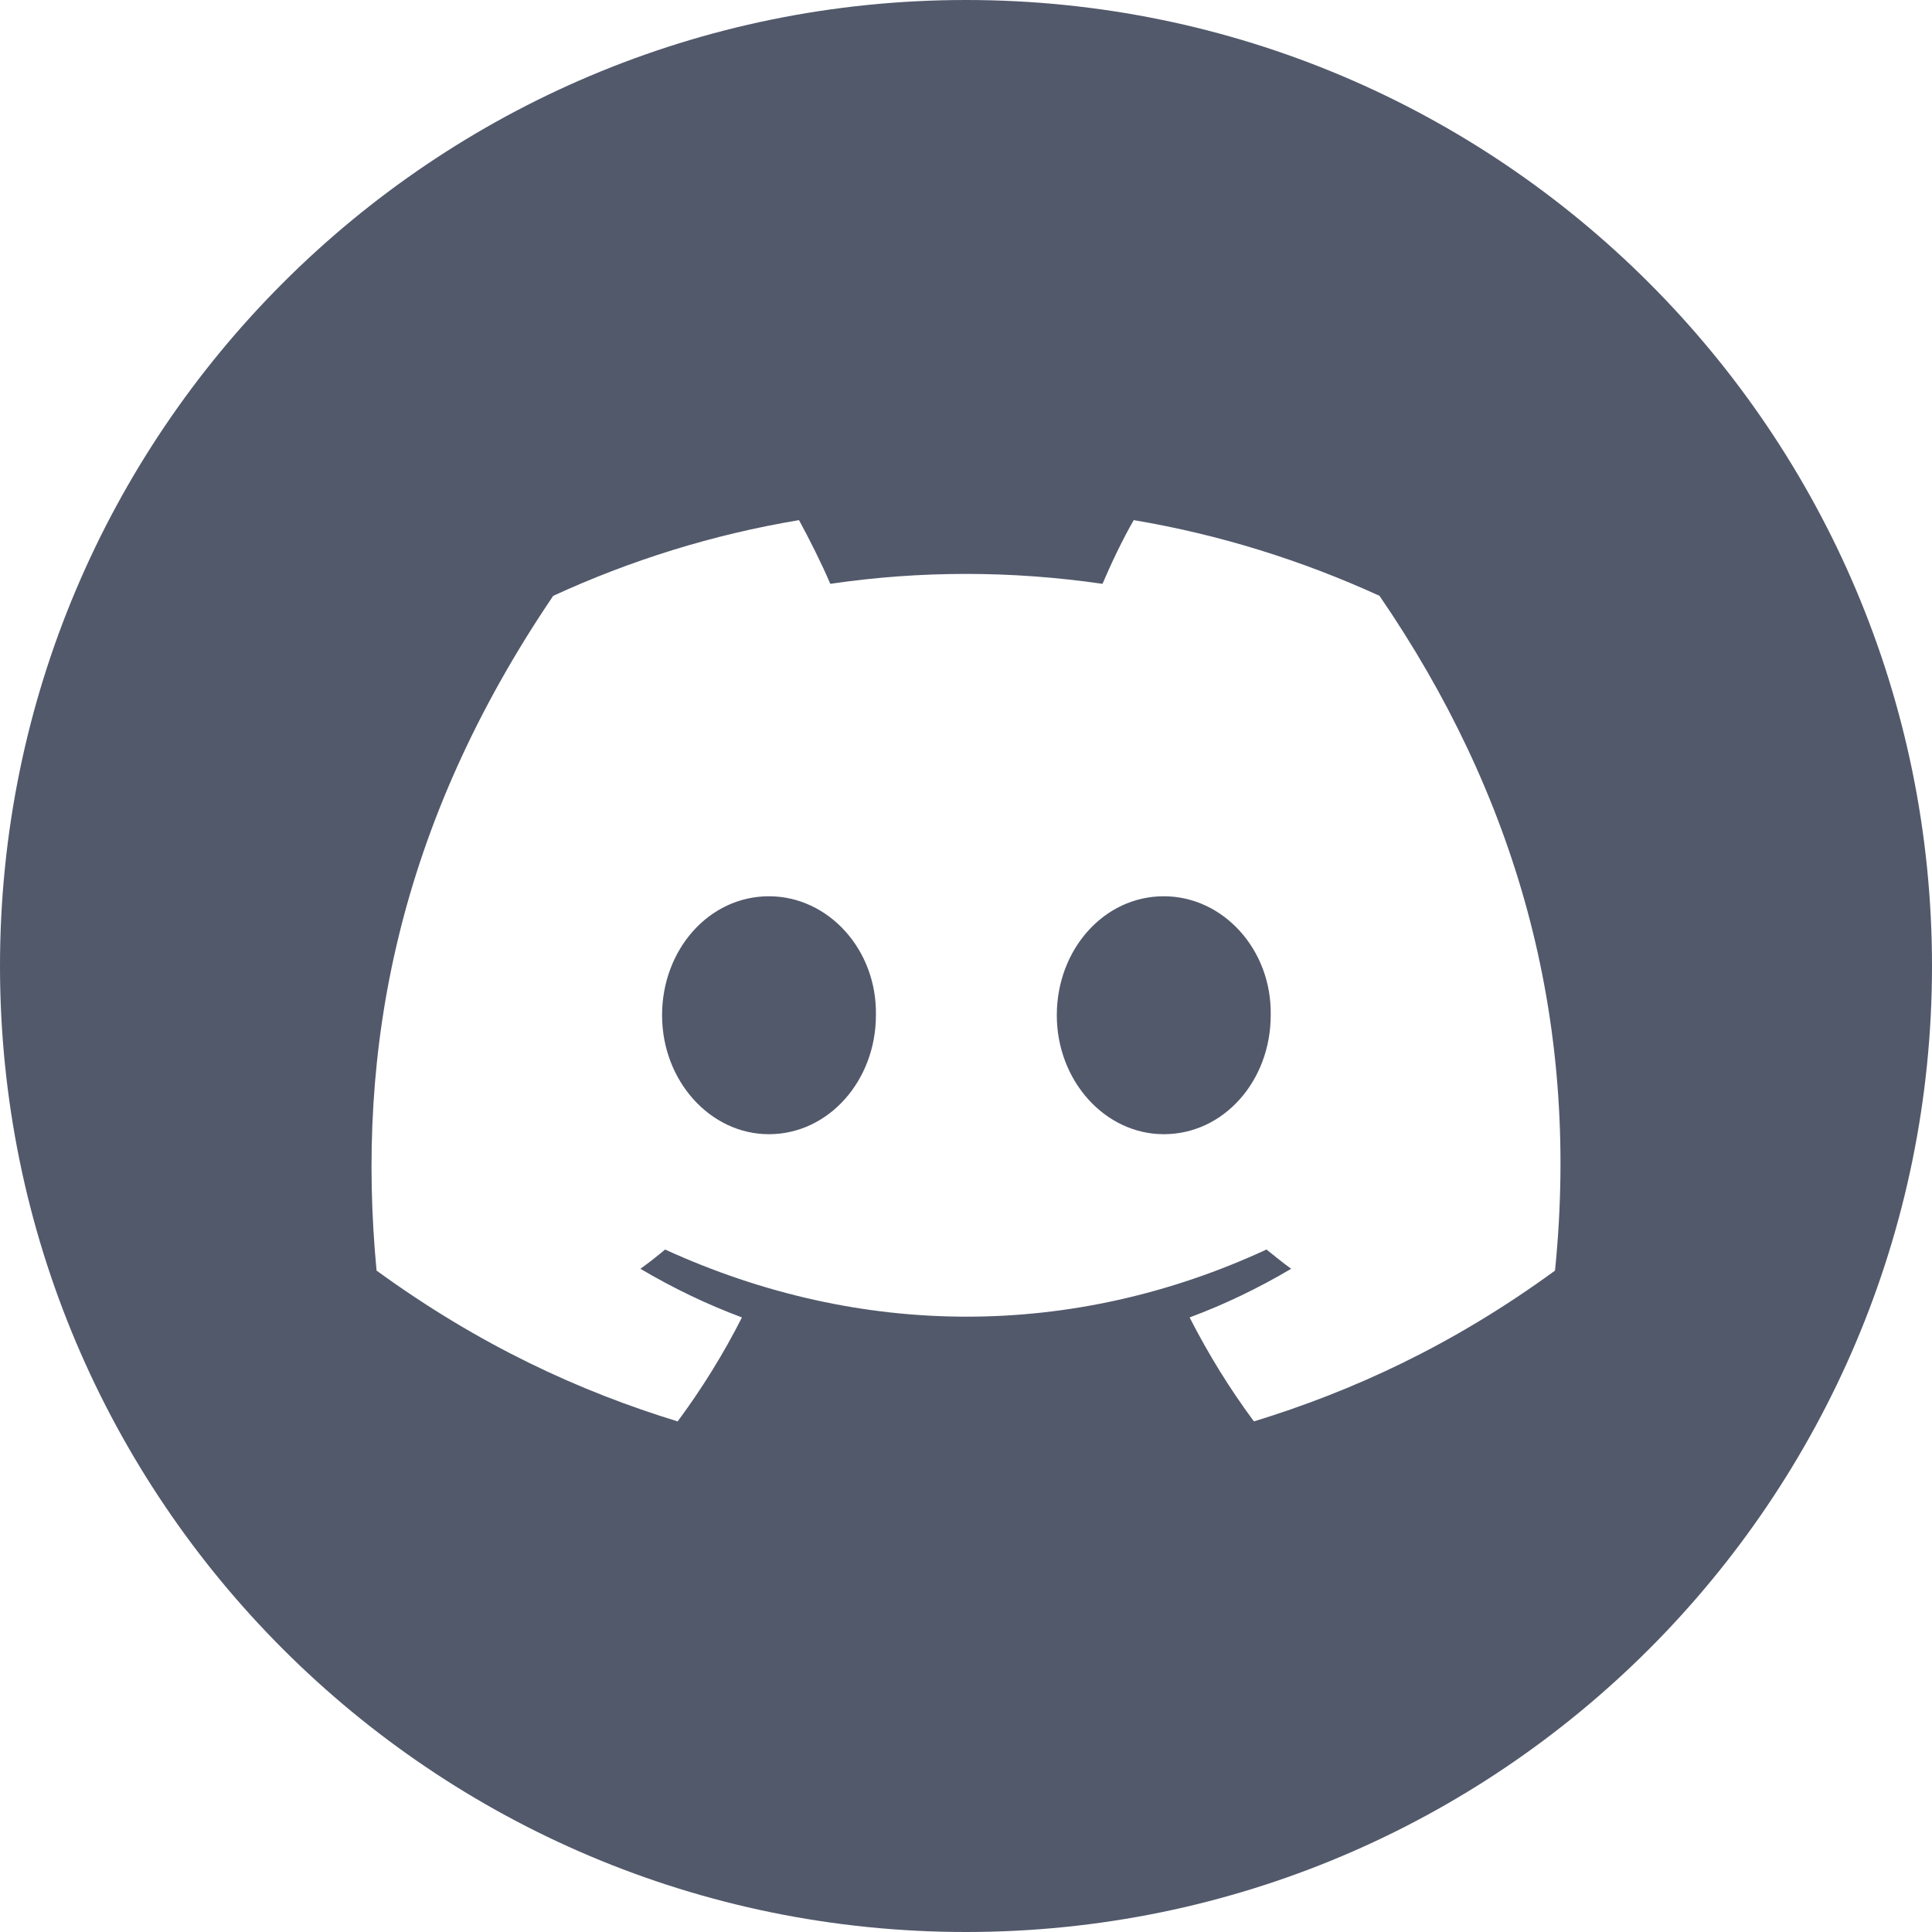 <svg width="32" height="32" viewBox="0 0 32 32" fill="none" xmlns="http://www.w3.org/2000/svg">
<path d="M16 0C24.837 0 32 7.163 32 16C32 24.837 24.837 32 16 32C7.163 32 0 24.837 0 16C0 7.163 7.163 0 16 0ZM18.778 8.615C18.599 8.924 18.4 9.342 18.261 9.67C16.747 9.451 15.245 9.451 13.752 9.67C13.613 9.342 13.403 8.924 13.234 8.615C11.801 8.854 10.438 9.282 9.163 9.869C6.586 13.671 5.889 17.383 6.237 21.045C7.949 22.289 9.601 23.045 11.224 23.543C11.622 23.006 11.981 22.428 12.289 21.821C11.702 21.602 11.145 21.333 10.607 21.015C10.747 20.915 10.886 20.806 11.016 20.696C14.26 22.179 17.773 22.179 20.977 20.696C21.117 20.806 21.246 20.915 21.386 21.015C20.848 21.333 20.291 21.602 19.704 21.821C20.013 22.428 20.371 23.006 20.769 23.543C22.391 23.045 24.053 22.289 25.756 21.045C26.184 16.806 25.078 13.123 22.849 9.869C21.565 9.282 20.201 8.854 18.778 8.615ZM12.736 14.845C13.722 14.845 14.528 15.731 14.508 16.815C14.508 17.9 13.722 18.786 12.736 18.786C11.761 18.786 10.966 17.9 10.966 16.815C10.966 15.731 11.741 14.845 12.736 14.845ZM19.276 14.845C20.261 14.845 21.067 15.731 21.047 16.815C21.047 17.9 20.271 18.786 19.276 18.786C18.301 18.786 17.504 17.9 17.504 16.815C17.504 15.731 18.281 14.845 19.276 14.845Z" fill="#52596B"></path>
</svg>
